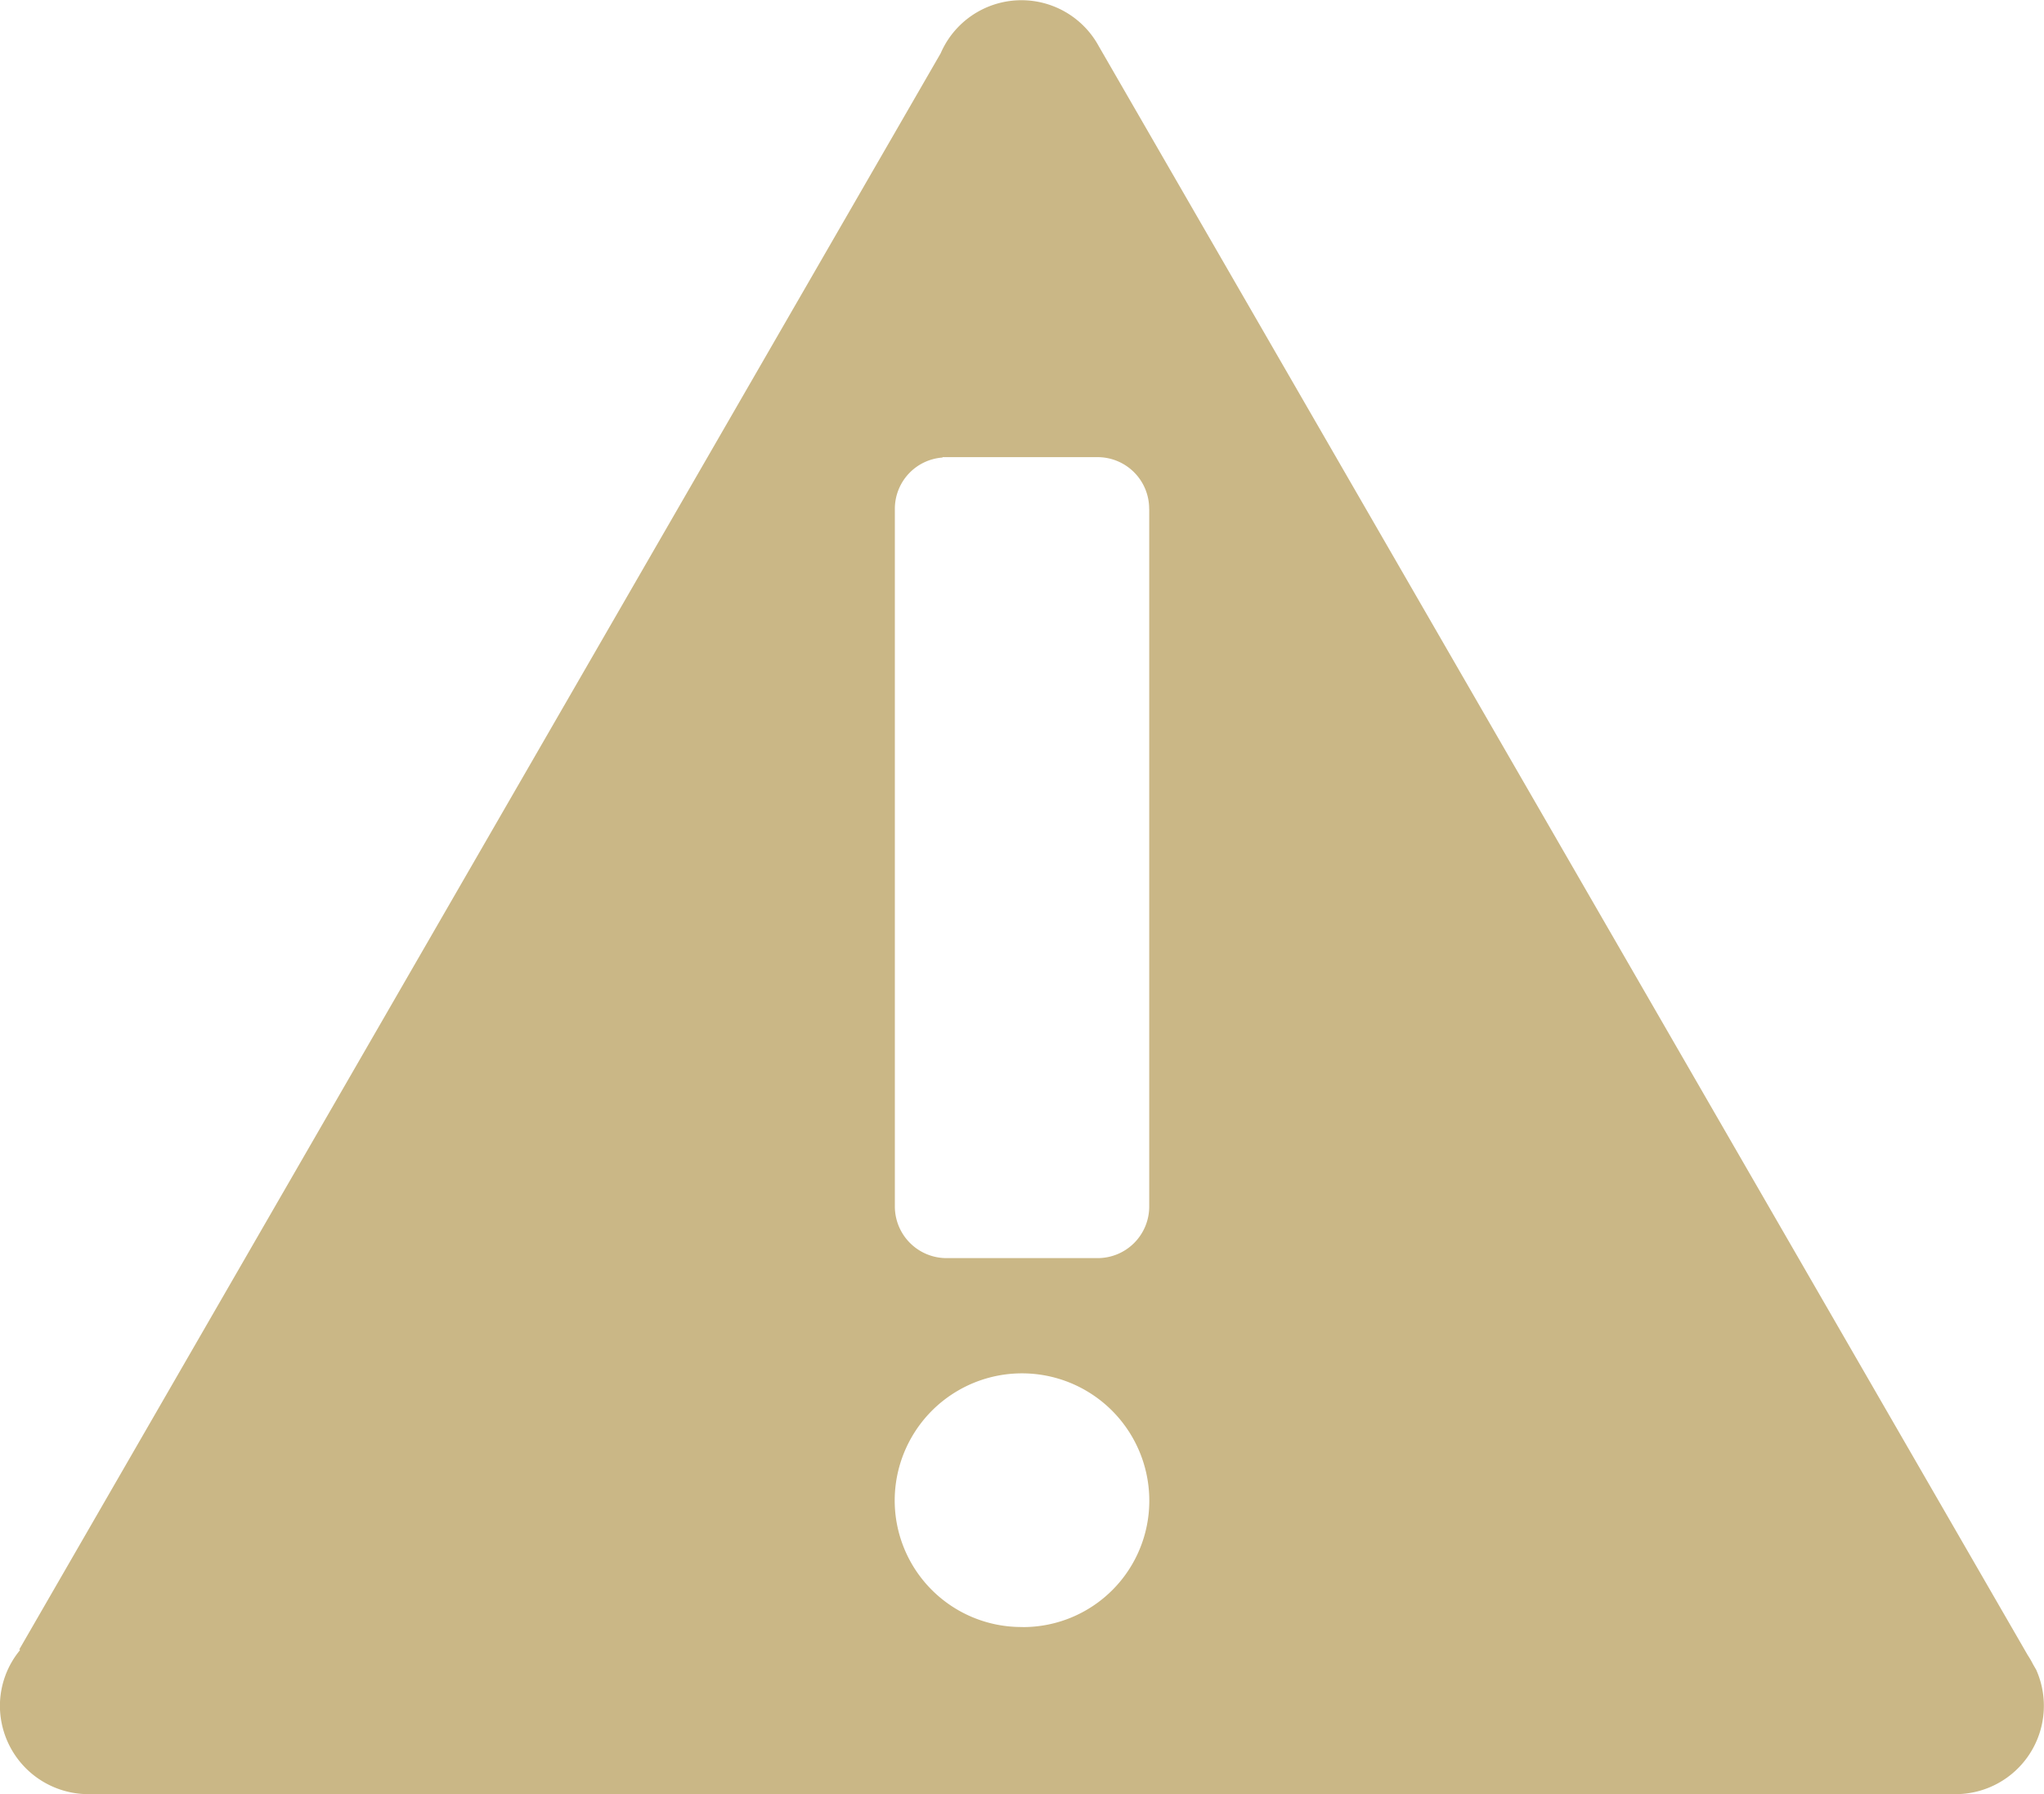 <svg viewBox="0 0 26.405 23.174" height="23.174" width="26.405" xmlns="http://www.w3.org/2000/svg">
  <g transform="translate(-16.374 -26.116)" id="ico_alert">
    <path fill="#cab786" transform="translate(0 0)" d="M42.682,47.691h0l-.044-.076a1.161,1.161,0,0,0-.069-.119l-12-20.782a1.137,1.137,0,0,0-2.043.09h0L16.623,47.422l.011.007a1.131,1.131,0,0,0-.261.719,1.143,1.143,0,0,0,1.142,1.143h24.12a1.141,1.141,0,0,0,1.046-1.6Zm-13.1-.559A1.636,1.636,0,0,1,27.932,45.5a1.644,1.644,0,1,1,3.289,0,1.631,1.631,0,0,1-1.633,1.633ZM31.22,32.689V41.7h0V41.7a.666.666,0,0,1-.667.667H28.61a.668.668,0,0,1-.676-.667V41.7h0V32.713c0-.008,0-.016,0-.025a.664.664,0,0,1,.616-.662v-.005h2a.666.666,0,0,1,.669.649h0v.018Z" data-name="Trazado 501" id="Trazado_501"></path>
  </g>
</svg>
